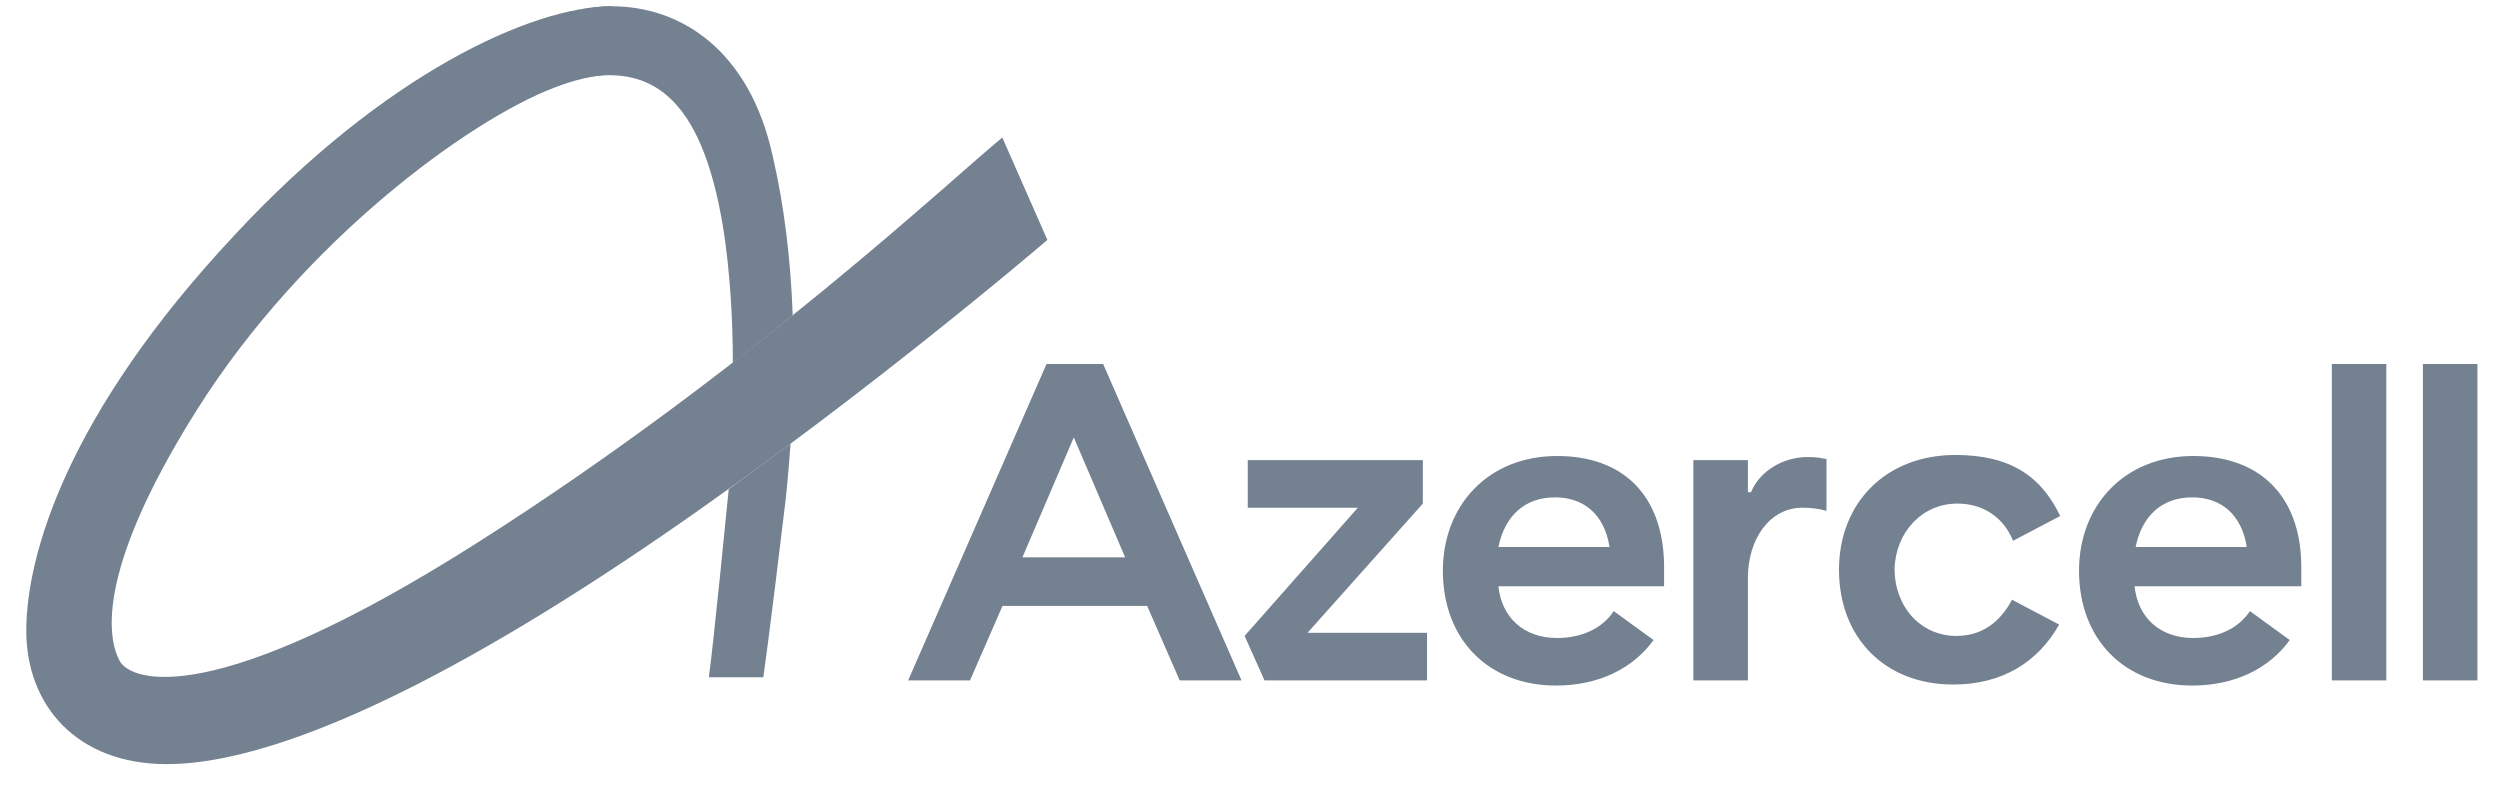 <svg width="95" height="30" viewBox="0 0 95 30" fill="none" xmlns="http://www.w3.org/2000/svg">
<path d="M27.692 18.586C27.692 18.586 27.094 24.676 26.935 25.737H29.006C29.006 25.737 29.245 24.087 29.803 19.411C29.922 18.547 30.042 16.857 30.042 16.857L27.692 18.586Z" fill="#748190"/>
<path d="M21.993 2.988C24.622 2.437 26.654 3.498 27.491 8.724C27.73 10.256 27.849 12.064 27.849 13.792C28.646 13.164 29.403 12.574 30.12 11.985V11.906C30.04 9.824 29.801 7.82 29.363 5.934C28.487 1.927 25.897 0.237 23.228 0.237C22.87 0.237 22.511 0.276 22.113 0.355L21.993 2.988Z" fill="#748190"/>
<path d="M23.268 0.237C20.201 0.237 14.583 2.83 8.926 8.92C2.513 15.757 0.999 21.14 0.999 23.969C0.999 26.798 2.911 29.037 6.337 29.037C9.763 29.037 15.34 26.876 23.587 21.415C31.833 15.953 39.801 9.117 39.801 9.117L38.088 5.227C36.335 6.642 28.527 14.028 18.129 20.629C8.17 26.955 4.983 25.933 4.544 25.108C4.186 24.44 3.429 22.004 7.492 15.56C11.556 9.117 17.85 4.559 21.037 3.341C21.834 3.027 22.551 2.87 23.228 2.83L23.268 0.237Z" fill="#748190"/>
<path d="M92.07 13.832V19.843V25.855H93.106H94.142V19.843V13.832H93.106H92.07Z" fill="#748190"/>
<path d="M54.068 19.136V17.486H50.881H47.415V19.293H51.598L47.295 24.165L48.052 25.855H50.761H54.227V24.047H49.686L54.068 19.136Z" fill="#748190"/>
<path d="M39.768 13.832L34.51 25.855H36.86L38.095 23.026H40.844H43.593L44.828 25.855H47.178L41.919 13.832H39.768ZM38.852 21.179L40.804 16.621L42.756 21.179H40.804H38.852Z" fill="#748190"/>
<path d="M83.346 17.328C80.716 17.328 79.003 19.214 79.003 21.69C79.003 24.283 80.716 26.051 83.306 26.051C84.899 26.051 86.214 25.422 87.01 24.322L85.497 23.222C85.058 23.89 84.262 24.244 83.346 24.244C82.071 24.244 81.234 23.458 81.115 22.279H83.266H87.449V21.454C87.409 18.822 85.855 17.328 83.346 17.328ZM81.154 20.786C81.393 19.607 82.15 18.9 83.306 18.9C84.381 18.9 85.178 19.529 85.377 20.786H83.266H81.154Z" fill="#748190"/>
<path d="M88.609 25.855H89.645H90.68V19.843V13.832H89.645H88.609V19.843V25.855Z" fill="#748190"/>
<path d="M74.384 19.136C75.34 19.136 76.137 19.647 76.495 20.55L78.288 19.607C77.571 18.114 76.416 17.289 74.304 17.289C71.675 17.289 69.882 19.097 69.882 21.651C69.882 24.204 71.595 26.012 74.225 26.012C76.097 26.012 77.451 25.147 78.248 23.733L76.456 22.79C76.017 23.615 75.34 24.165 74.344 24.165C72.99 24.165 71.994 23.065 71.994 21.611C72.034 20.236 73.029 19.136 74.384 19.136Z" fill="#748190"/>
<path d="M66.539 18.704H66.42V17.486H64.348V22.083V25.855H66.42V21.965C66.42 20.472 67.256 19.293 68.491 19.293C68.81 19.293 69.129 19.332 69.407 19.411V17.446C69.049 17.368 68.89 17.368 68.691 17.368C67.734 17.368 66.858 17.918 66.539 18.704Z" fill="#748190"/>
<path d="M59.171 17.328C56.542 17.328 54.829 19.214 54.829 21.69C54.829 24.283 56.542 26.051 59.131 26.051C60.725 26.051 62.039 25.422 62.836 24.322L61.322 23.222C60.884 23.89 60.087 24.244 59.171 24.244C57.896 24.244 57.06 23.458 56.94 22.279H59.052H63.235V21.454C63.195 18.822 61.681 17.328 59.171 17.328ZM56.94 20.786C57.179 19.607 57.936 18.9 59.092 18.9C60.167 18.9 60.964 19.529 61.163 20.786H59.052H56.94Z" fill="#748190"/>
</svg>
